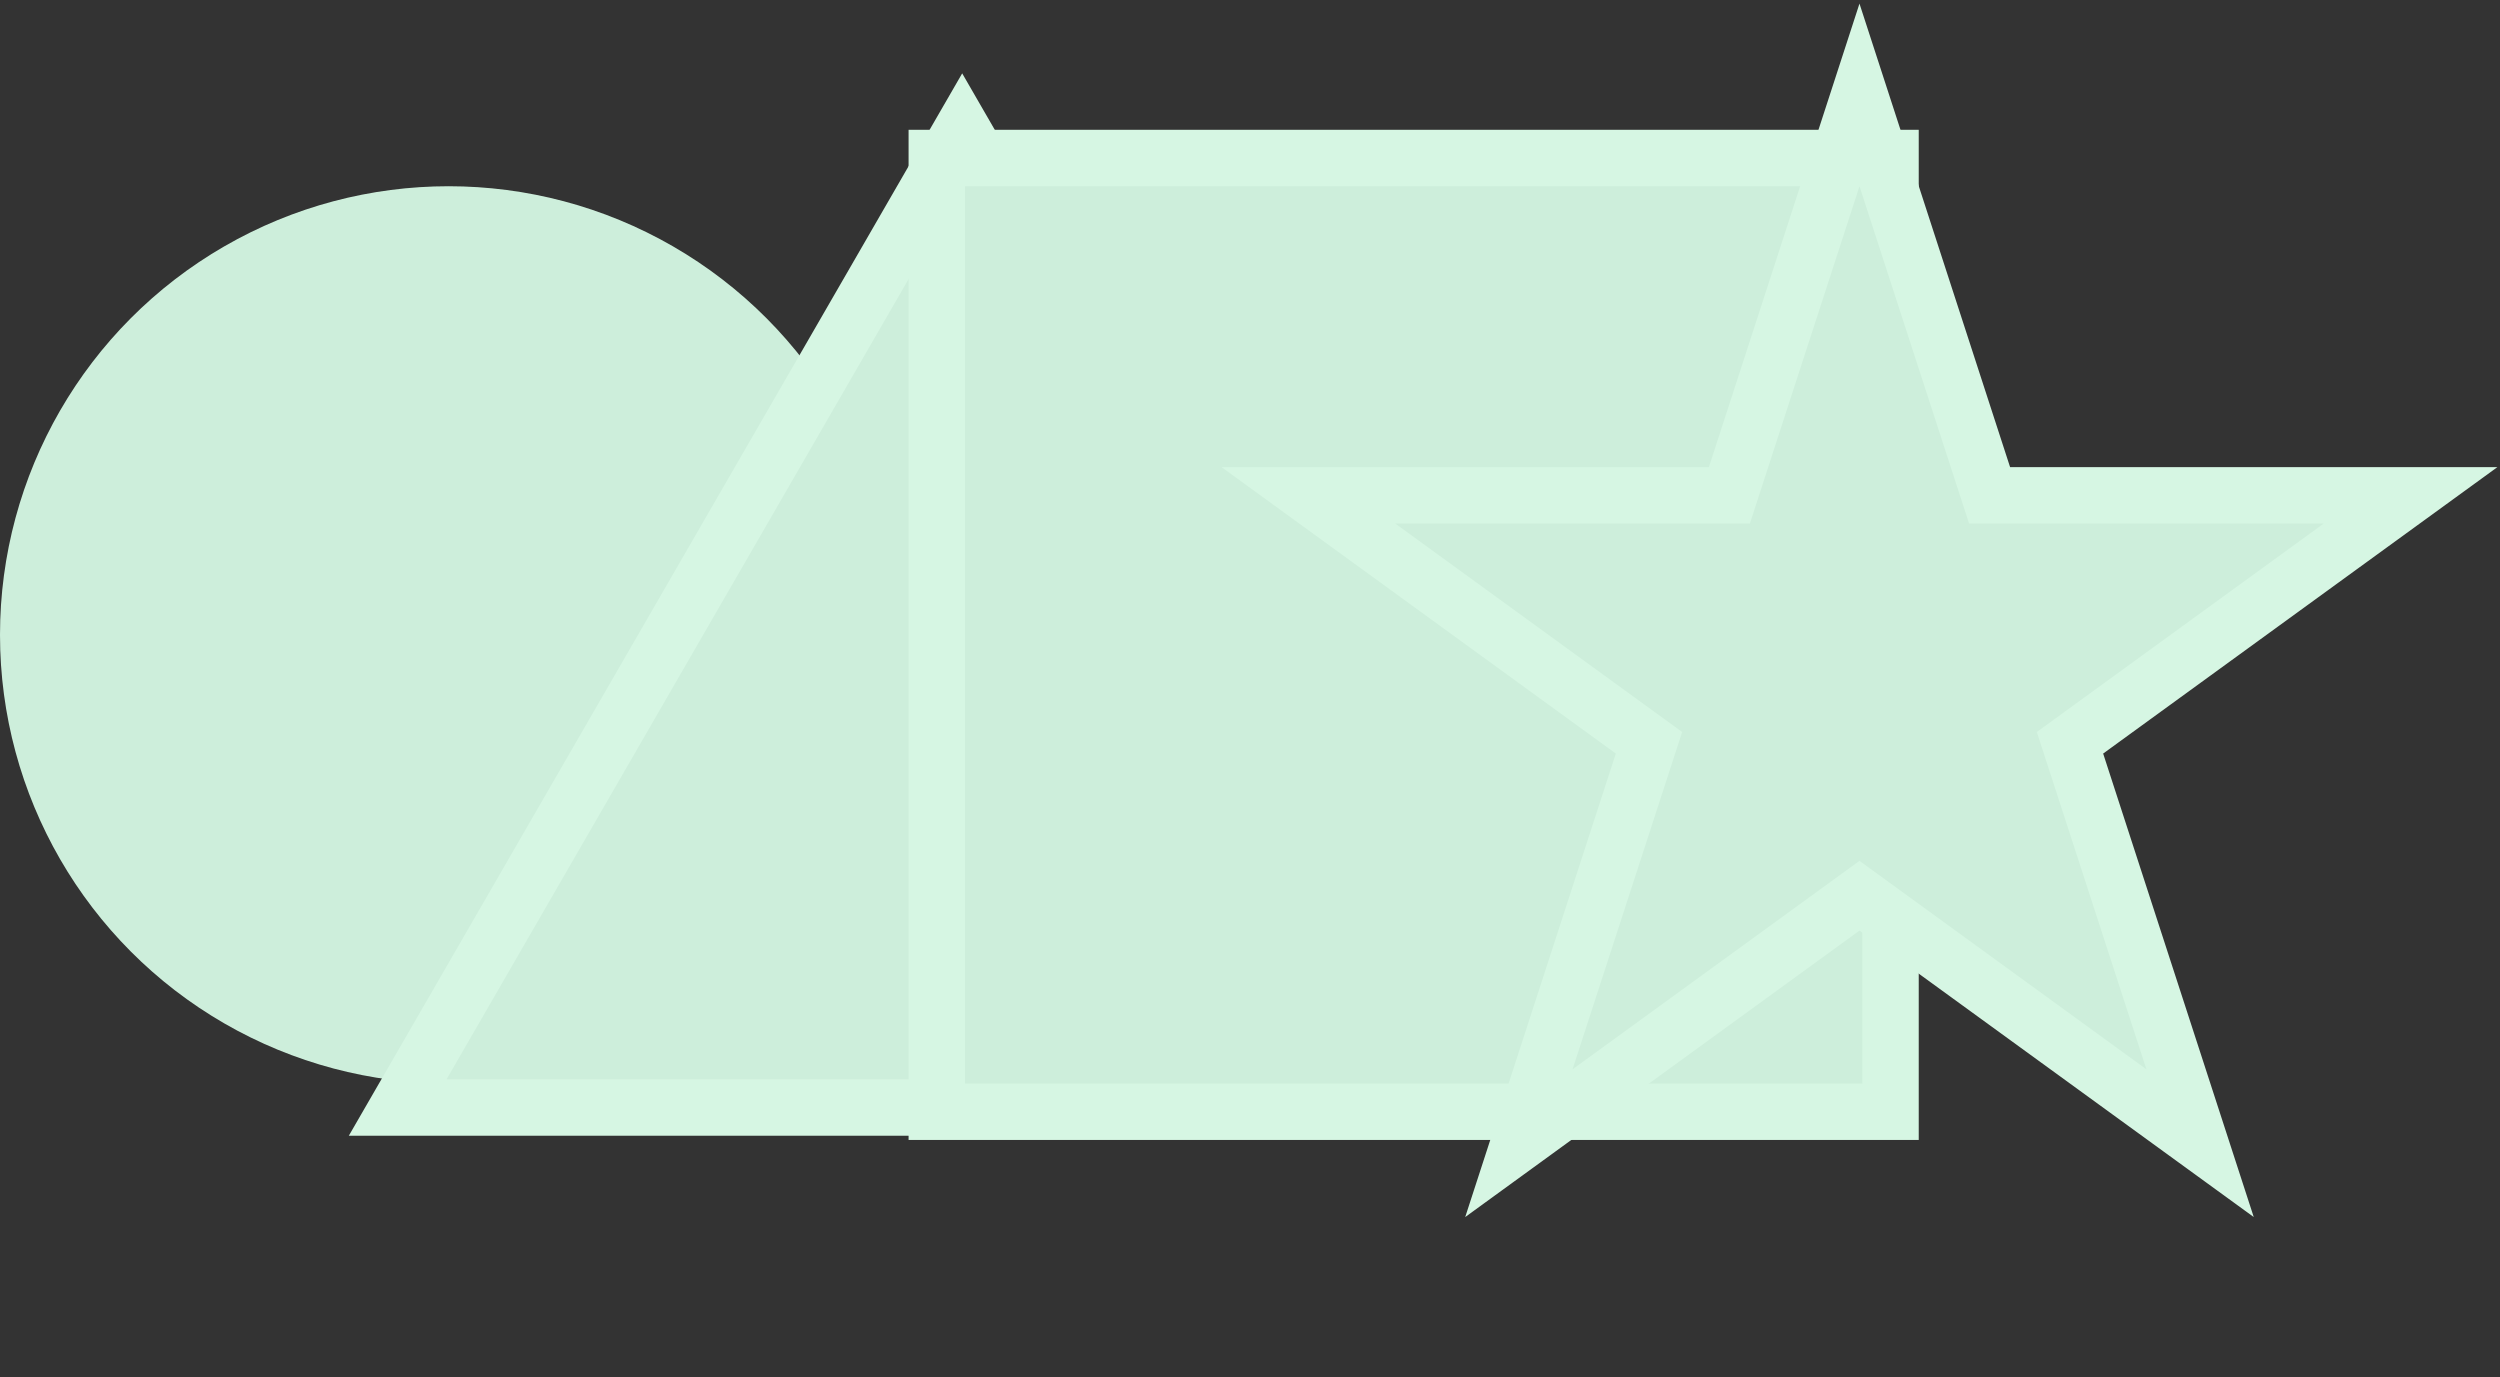 <svg width="443" height="244" viewBox="0 0 443 244" fill="none" xmlns="http://www.w3.org/2000/svg">
<rect x="0" y="0" width="443" height="244" fill="#333333" stroke="none"/>
<circle cx="79.5" cy="112.5" r="79.5" fill="#CDEEDB"/>
<path d="M174.83 30.5L170.5 23L166.17 30.5L74.804 188.75L70.474 196.25H79.134H261.866H270.526L266.196 188.75L174.83 30.5Z" fill="#CDEEDB" stroke="#D6F6E3" stroke-width="10"/>
<rect x="166" y="28" width="169" height="169" fill="#CDEEDB" stroke="#D6F6E3" stroke-width="10"/>
<path d="M334.255 31.455L329.5 16.82L324.745 31.455L306.447 87.77H247.234H231.845L244.295 96.815L292.199 131.62L273.901 187.935L269.146 202.57L281.596 193.525L329.5 158.72L377.405 193.525L389.854 202.57L385.099 187.935L366.801 131.62L414.705 96.815L427.155 87.77H411.766H352.553L334.255 31.455Z" fill="#CDEEDB" stroke="#D6F6E3" stroke-width="10"/>
</svg>
